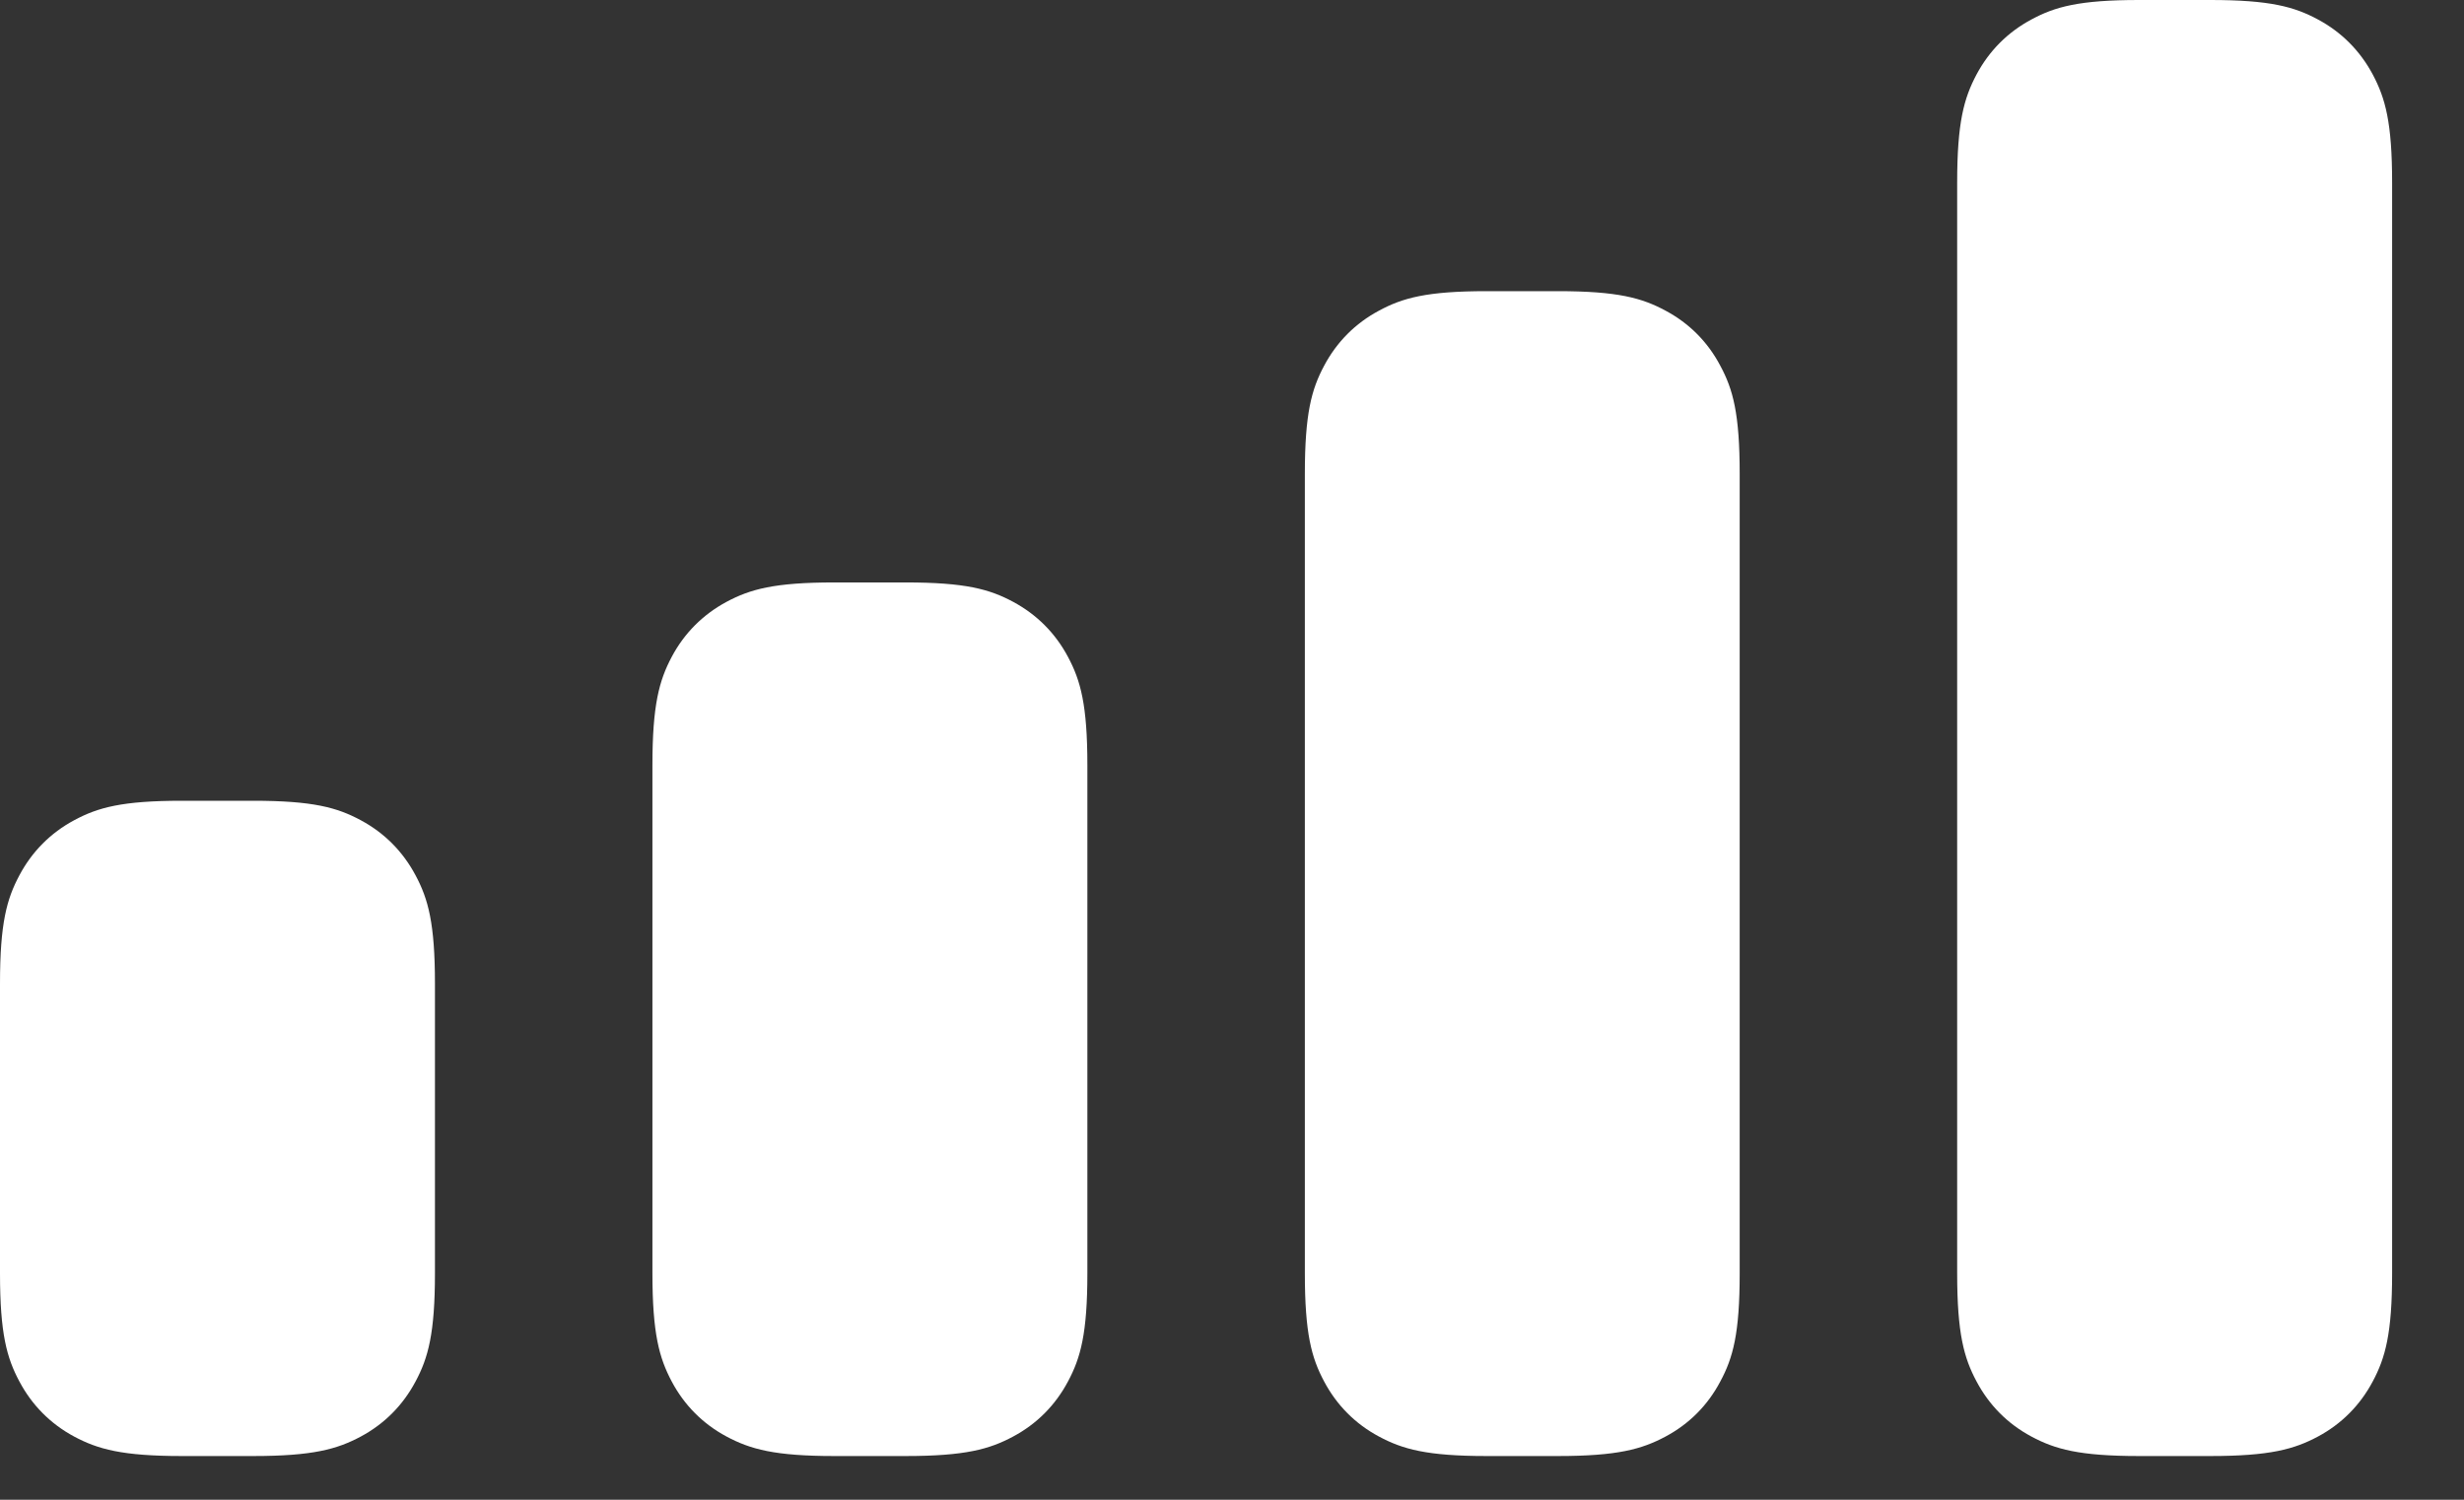 <?xml version="1.0" encoding="utf-8"?>
<svg xmlns="http://www.w3.org/2000/svg" fill="none" height="100%" overflow="visible" preserveAspectRatio="none" style="display: block;" viewBox="0 0 23 14" width="100%">
<rect x="0" y="0" width="23" height="14" fill="#333333" stroke="none"/>
<path clip-rule="evenodd" d="M2.362 7.475C2.921 7.475 3.147 7.538 3.368 7.657C3.588 7.775 3.761 7.949 3.879 8.171C3.997 8.392 4.06 8.619 4.06 9.181V11.886C4.06 12.448 3.997 12.675 3.879 12.896C3.761 13.118 3.588 13.292 3.368 13.41C3.147 13.528 2.921 13.592 2.362 13.592H1.698C1.139 13.592 0.913 13.528 0.692 13.41C0.472 13.292 0.299 13.118 0.181 12.896C0.063 12.675 0 12.448 0 11.886L0 9.181C0 8.619 0.063 8.392 0.181 8.171C0.299 7.949 0.472 7.775 0.692 7.657C0.913 7.538 1.139 7.475 1.698 7.475H2.362ZM8.452 5.437C9.011 5.437 9.237 5.5 9.457 5.618C9.678 5.737 9.851 5.91 9.969 6.132C10.087 6.353 10.15 6.581 10.15 7.142V11.886C10.15 12.448 10.087 12.675 9.969 12.896C9.851 13.118 9.678 13.292 9.457 13.41C9.237 13.528 9.011 13.592 8.452 13.592H7.788C7.229 13.592 7.003 13.528 6.782 13.41C6.561 13.292 6.388 13.118 6.27 12.896C6.153 12.675 6.09 12.448 6.09 11.886V7.142C6.09 6.581 6.153 6.353 6.27 6.132C6.388 5.91 6.561 5.737 6.782 5.618C7.003 5.5 7.229 5.437 7.788 5.437H8.452ZM14.541 2.718C15.1 2.718 15.326 2.781 15.547 2.9C15.768 3.018 15.941 3.192 16.058 3.414C16.177 3.635 16.239 3.862 16.239 4.424V11.886C16.239 12.448 16.177 12.675 16.058 12.896C15.941 13.118 15.768 13.292 15.547 13.41C15.326 13.528 15.1 13.592 14.541 13.592H13.877C13.318 13.592 13.092 13.528 12.872 13.41C12.651 13.292 12.478 13.118 12.36 12.896C12.242 12.675 12.18 12.448 12.18 11.886V4.424C12.18 3.862 12.242 3.635 12.36 3.414C12.478 3.192 12.651 3.018 12.872 2.9C13.092 2.781 13.318 2.718 13.877 2.718H14.541ZM20.631 0C21.19 0 21.416 0.063 21.637 0.182C21.857 0.3 22.03 0.474 22.148 0.695C22.266 0.917 22.329 1.144 22.329 1.705V11.886C22.329 12.448 22.266 12.675 22.148 12.896C22.03 13.118 21.857 13.292 21.637 13.41C21.416 13.528 21.19 13.592 20.631 13.592H19.967C19.408 13.592 19.182 13.528 18.962 13.41C18.741 13.292 18.568 13.118 18.45 12.896C18.332 12.675 18.269 12.448 18.269 11.886V1.705C18.269 1.144 18.332 0.917 18.45 0.695C18.568 0.474 18.741 0.3 18.962 0.182C19.182 0.063 19.408 0 19.967 0H20.631Z" fill="white" fill-rule="evenodd" id="Combined-Shape"/>
</svg>